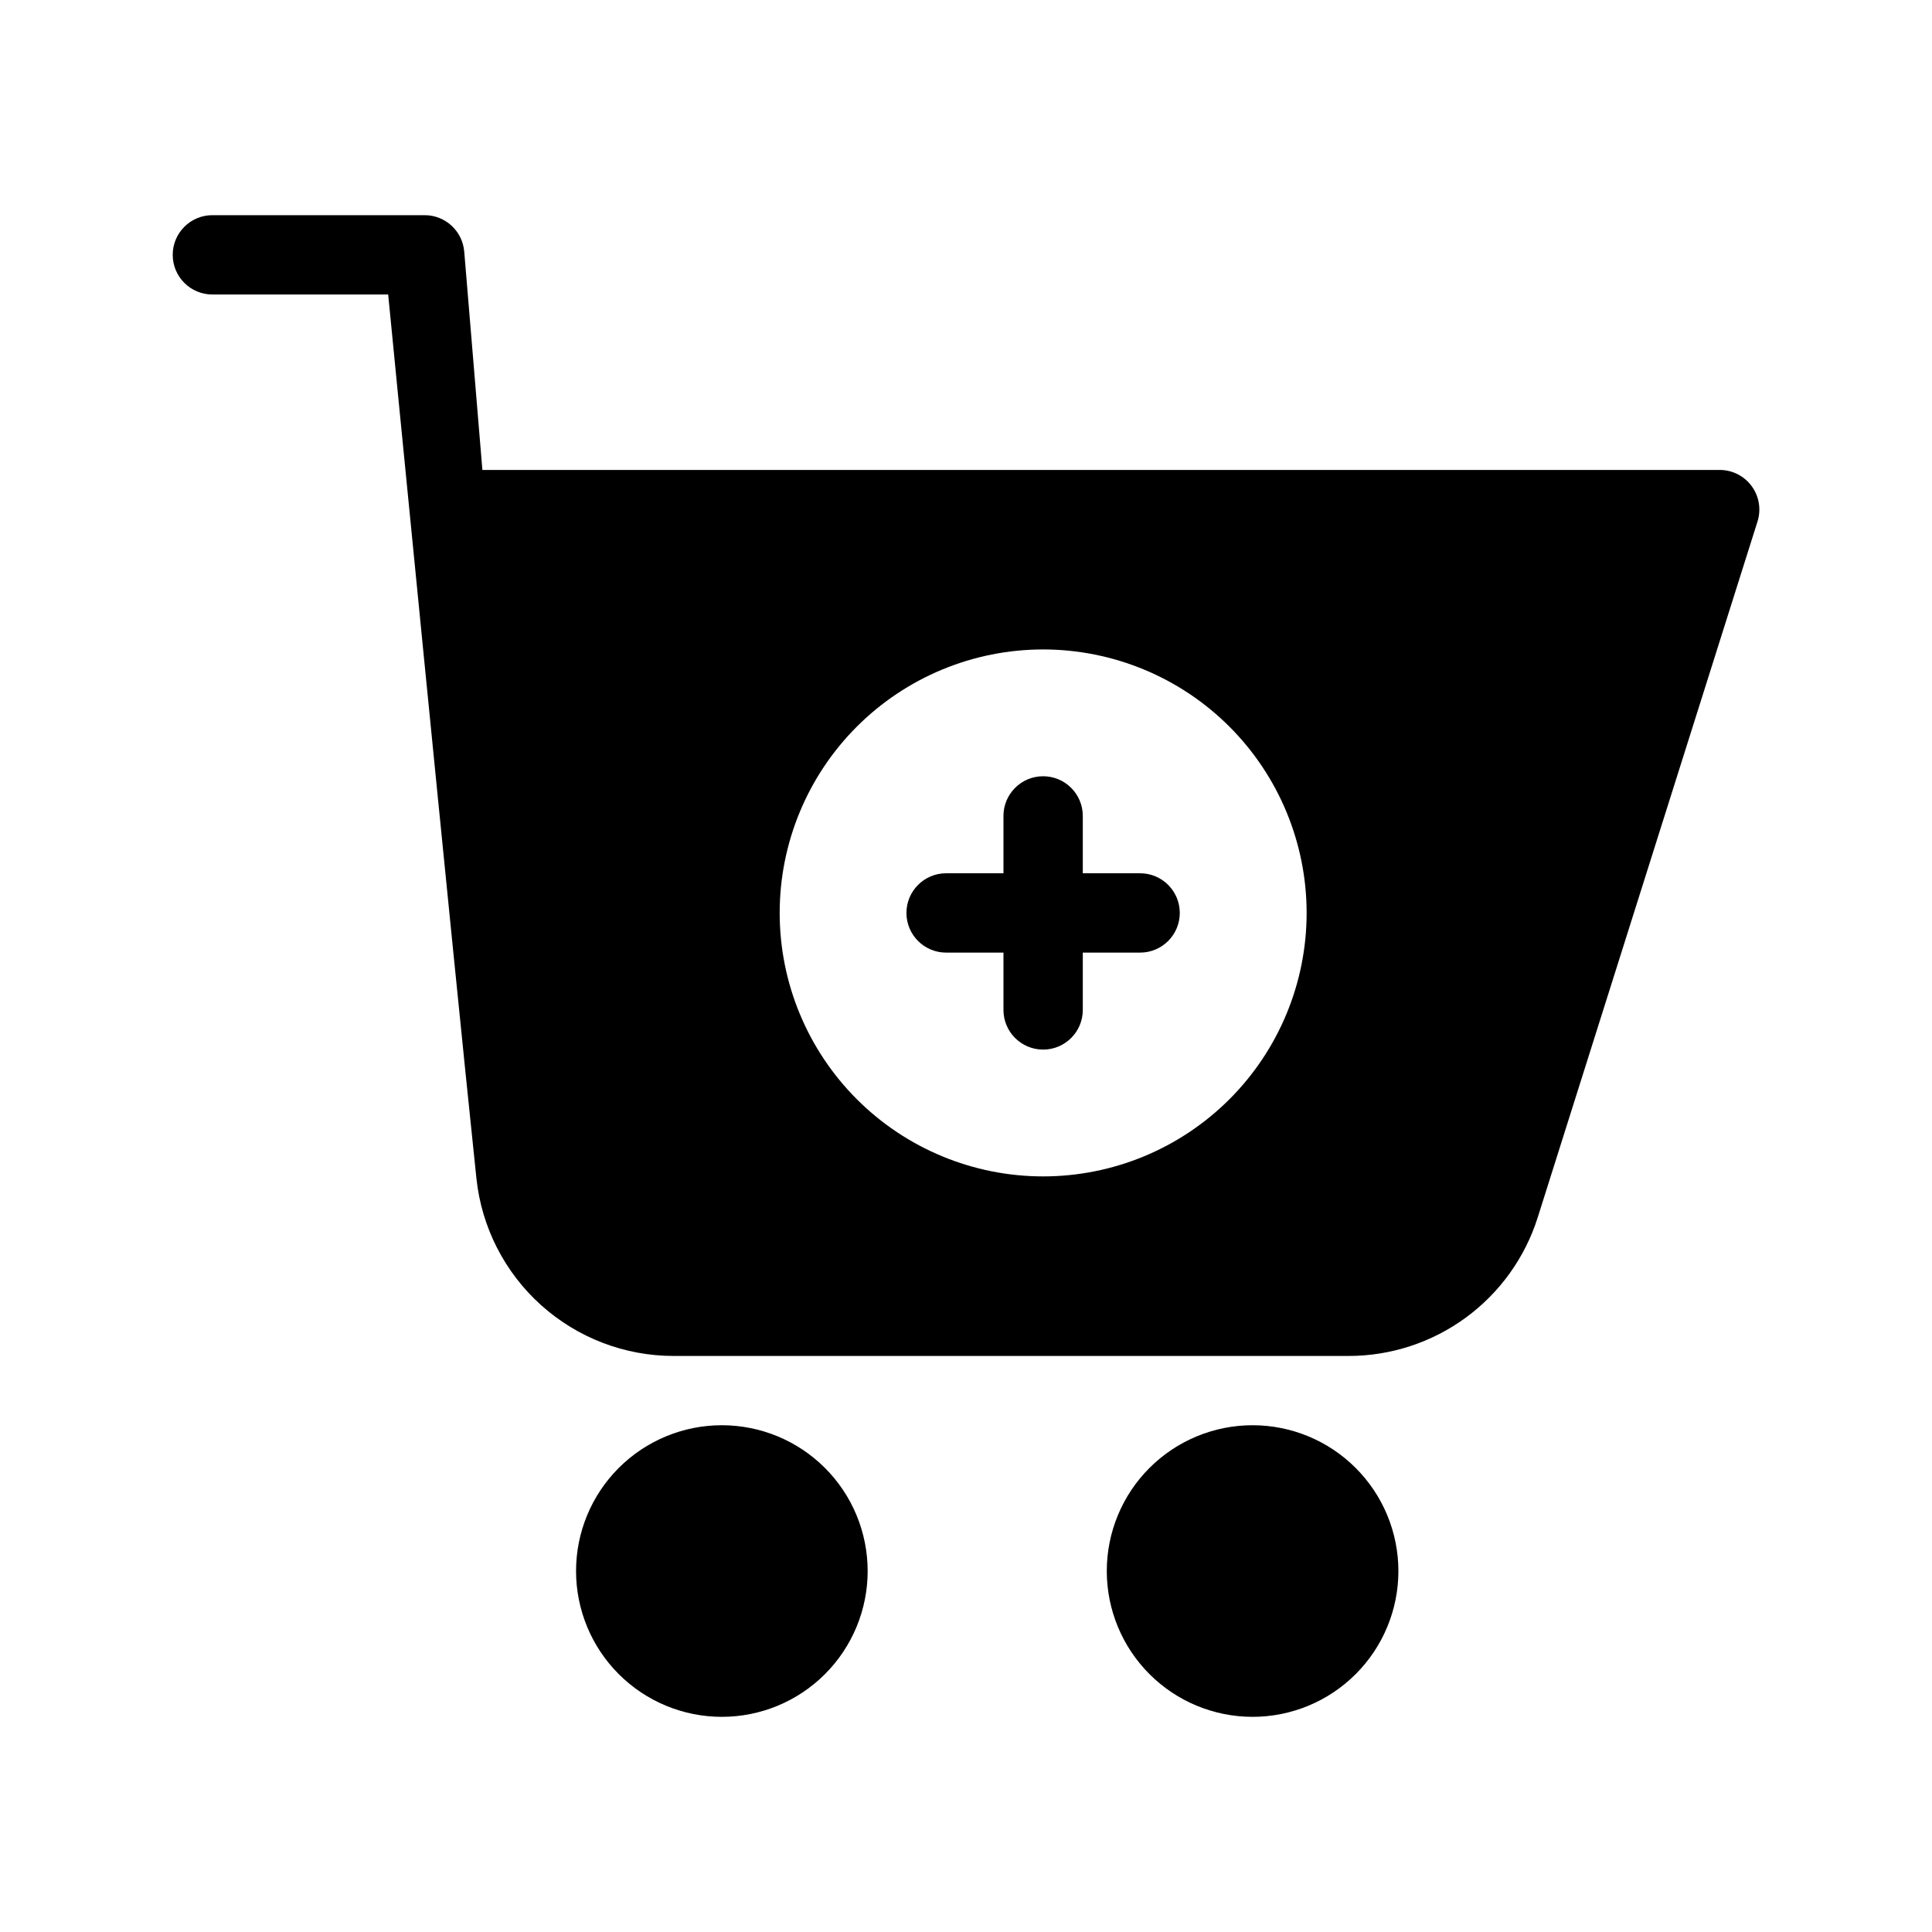 <?xml version="1.0" encoding="UTF-8"?>
<!-- Uploaded to: SVG Repo, www.svgrepo.com, Generator: SVG Repo Mixer Tools -->
<svg fill="#000000" width="800px" height="800px" version="1.1" viewBox="144 144 512 512" xmlns="http://www.w3.org/2000/svg">
 <path d="m335.3 521.7c-10.246 0-20.078 4.07-27.324 11.316s-11.316 17.074-11.316 27.324c0 10.246 4.07 20.074 11.316 27.32 7.246 7.25 17.078 11.32 27.324 11.32 10.25 0 20.078-4.07 27.324-11.32 7.246-7.246 11.316-17.074 11.316-27.32-0.004-10.25-4.074-20.074-11.32-27.32-7.246-7.246-17.074-11.316-27.32-11.32zm140.65 0c-10.25 0-20.078 4.07-27.324 11.316s-11.316 17.074-11.316 27.324c0 10.246 4.07 20.074 11.316 27.32 7.246 7.25 17.074 11.32 27.324 11.32 10.246 0 20.074-4.07 27.32-11.32 7.25-7.246 11.32-17.074 11.32-27.32-0.004-10.25-4.078-20.074-11.324-27.32-7.246-7.246-17.07-11.316-27.316-11.32zm-229.08-299.66s16.926 172.89 23.387 234.24v0.004c1.359 12.914 7.449 24.871 17.102 33.559 9.648 8.691 22.176 13.5 35.164 13.5h178.88-0.004c11.176 0 22.059-3.566 31.07-10.172 9.012-6.606 15.688-15.91 19.051-26.566 18.5-58.594 58.234-184.39 58.234-184.39 1.012-3.195 0.441-6.684-1.543-9.383-1.98-2.703-5.133-4.297-8.484-4.293h-327.89l-4.812-57.879h-0.004c-0.461-5.445-5.012-9.633-10.48-9.637h-56.258c-5.805 0-10.512 4.703-10.512 10.512 0 5.805 4.707 10.512 10.512 10.512zm173.57 94.07c-18.516 0.004-36.273 7.359-49.367 20.453-13.094 13.098-20.449 30.855-20.449 49.375 0 18.516 7.356 36.273 20.449 49.371 13.094 13.094 30.855 20.449 49.371 20.449 18.52 0 36.277-7.356 49.375-20.449 13.094-13.094 20.449-30.852 20.453-49.371-0.008-18.516-7.367-36.273-20.461-49.367s-30.852-20.453-49.371-20.461zm-10.512 59.316h-15.199c-5.805 0-10.512 4.707-10.512 10.512 0 5.809 4.707 10.512 10.512 10.512h15.199v15.191c0 5.805 4.707 10.512 10.512 10.512 5.809 0 10.512-4.707 10.512-10.512v-15.191h15.191c5.805 0 10.512-4.703 10.512-10.512 0-5.805-4.707-10.512-10.512-10.512h-15.191v-15.199c0-5.805-4.703-10.512-10.512-10.512-5.805 0-10.512 4.707-10.512 10.512z" fill-rule="evenodd"/>
</svg>